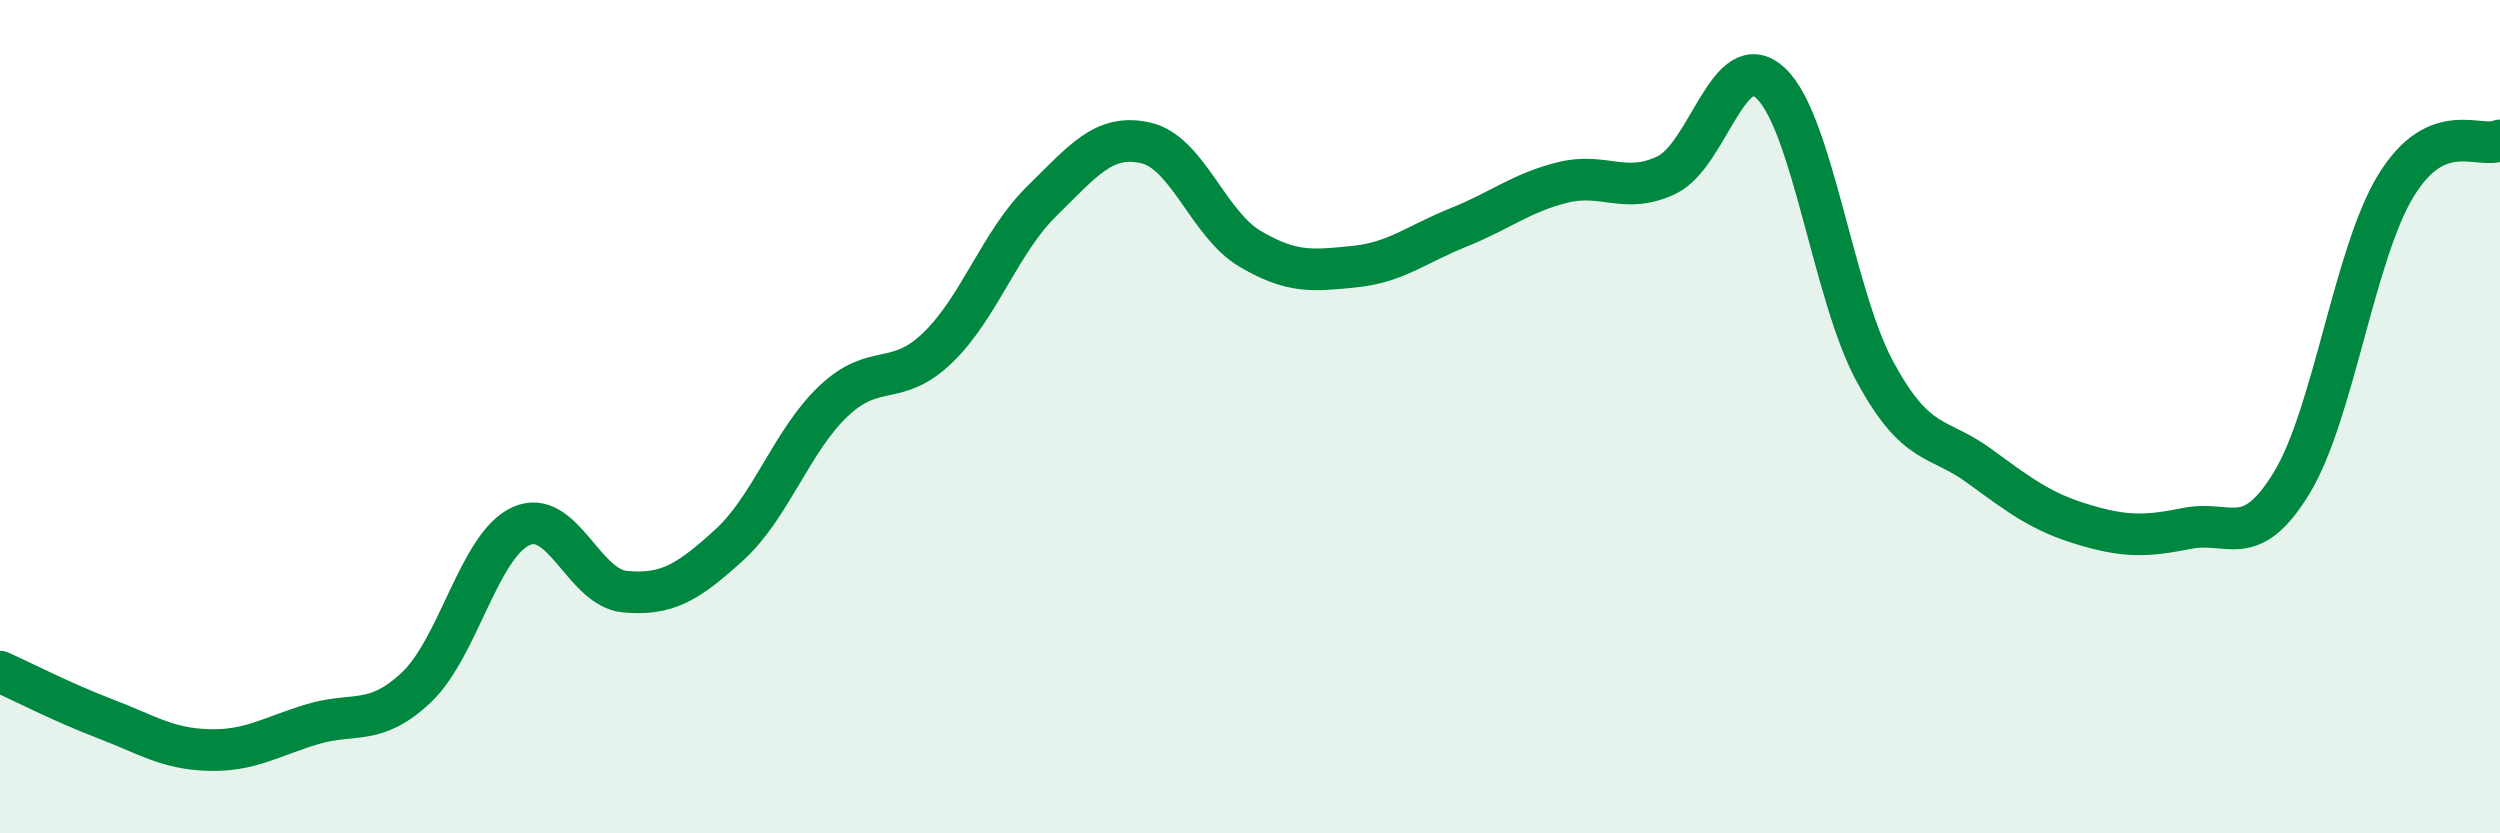 
    <svg width="60" height="20" viewBox="0 0 60 20" xmlns="http://www.w3.org/2000/svg">
      <path
        d="M 0,16.12 C 0.5,16.34 1.5,16.86 2.5,17.24 C 3.5,17.62 4,17.97 5,18 C 6,18.03 6.5,17.68 7.5,17.38 C 8.5,17.08 9,17.44 10,16.49 C 11,15.54 11.5,13.09 12.5,12.63 C 13.5,12.17 14,14.11 15,14.2 C 16,14.29 16.5,13.99 17.5,13.08 C 18.5,12.17 19,10.58 20,9.63 C 21,8.68 21.5,9.31 22.5,8.35 C 23.5,7.39 24,5.81 25,4.83 C 26,3.85 26.5,3.2 27.5,3.43 C 28.5,3.66 29,5.38 30,5.97 C 31,6.56 31.5,6.5 32.5,6.4 C 33.5,6.3 34,5.86 35,5.46 C 36,5.06 36.5,4.63 37.5,4.38 C 38.5,4.13 39,4.68 40,4.2 C 41,3.72 41.5,1.06 42.5,2 C 43.5,2.94 44,7.08 45,8.92 C 46,10.76 46.5,10.45 47.5,11.18 C 48.5,11.91 49,12.29 50,12.59 C 51,12.89 51.5,12.88 52.5,12.68 C 53.5,12.48 54,13.23 55,11.59 C 56,9.95 56.5,6.1 57.5,4.46 C 58.5,2.82 59.5,3.59 60,3.37L60 20L0 20Z"
        fill="#008740"
        opacity="0.1"
        stroke-linecap="round"
        stroke-linejoin="round"
      />
      <path
        d="M 0,16.12 C 0.5,16.34 1.5,16.86 2.5,17.24 C 3.5,17.62 4,17.97 5,18 C 6,18.03 6.5,17.68 7.5,17.38 C 8.5,17.08 9,17.44 10,16.49 C 11,15.54 11.5,13.09 12.5,12.63 C 13.5,12.17 14,14.11 15,14.2 C 16,14.29 16.5,13.99 17.5,13.08 C 18.5,12.17 19,10.58 20,9.63 C 21,8.68 21.5,9.31 22.5,8.35 C 23.5,7.39 24,5.81 25,4.83 C 26,3.85 26.5,3.2 27.5,3.43 C 28.5,3.66 29,5.38 30,5.97 C 31,6.56 31.5,6.5 32.5,6.4 C 33.5,6.3 34,5.86 35,5.46 C 36,5.06 36.5,4.63 37.5,4.38 C 38.5,4.13 39,4.68 40,4.2 C 41,3.72 41.5,1.06 42.5,2 C 43.5,2.94 44,7.08 45,8.92 C 46,10.76 46.5,10.45 47.5,11.18 C 48.5,11.91 49,12.29 50,12.59 C 51,12.89 51.5,12.88 52.5,12.68 C 53.5,12.48 54,13.23 55,11.59 C 56,9.95 56.5,6.1 57.5,4.46 C 58.5,2.82 59.5,3.59 60,3.37"
        stroke="#008740"
        stroke-width="1"
        fill="none"
        stroke-linecap="round"
        stroke-linejoin="round"
      />
    </svg>
  
